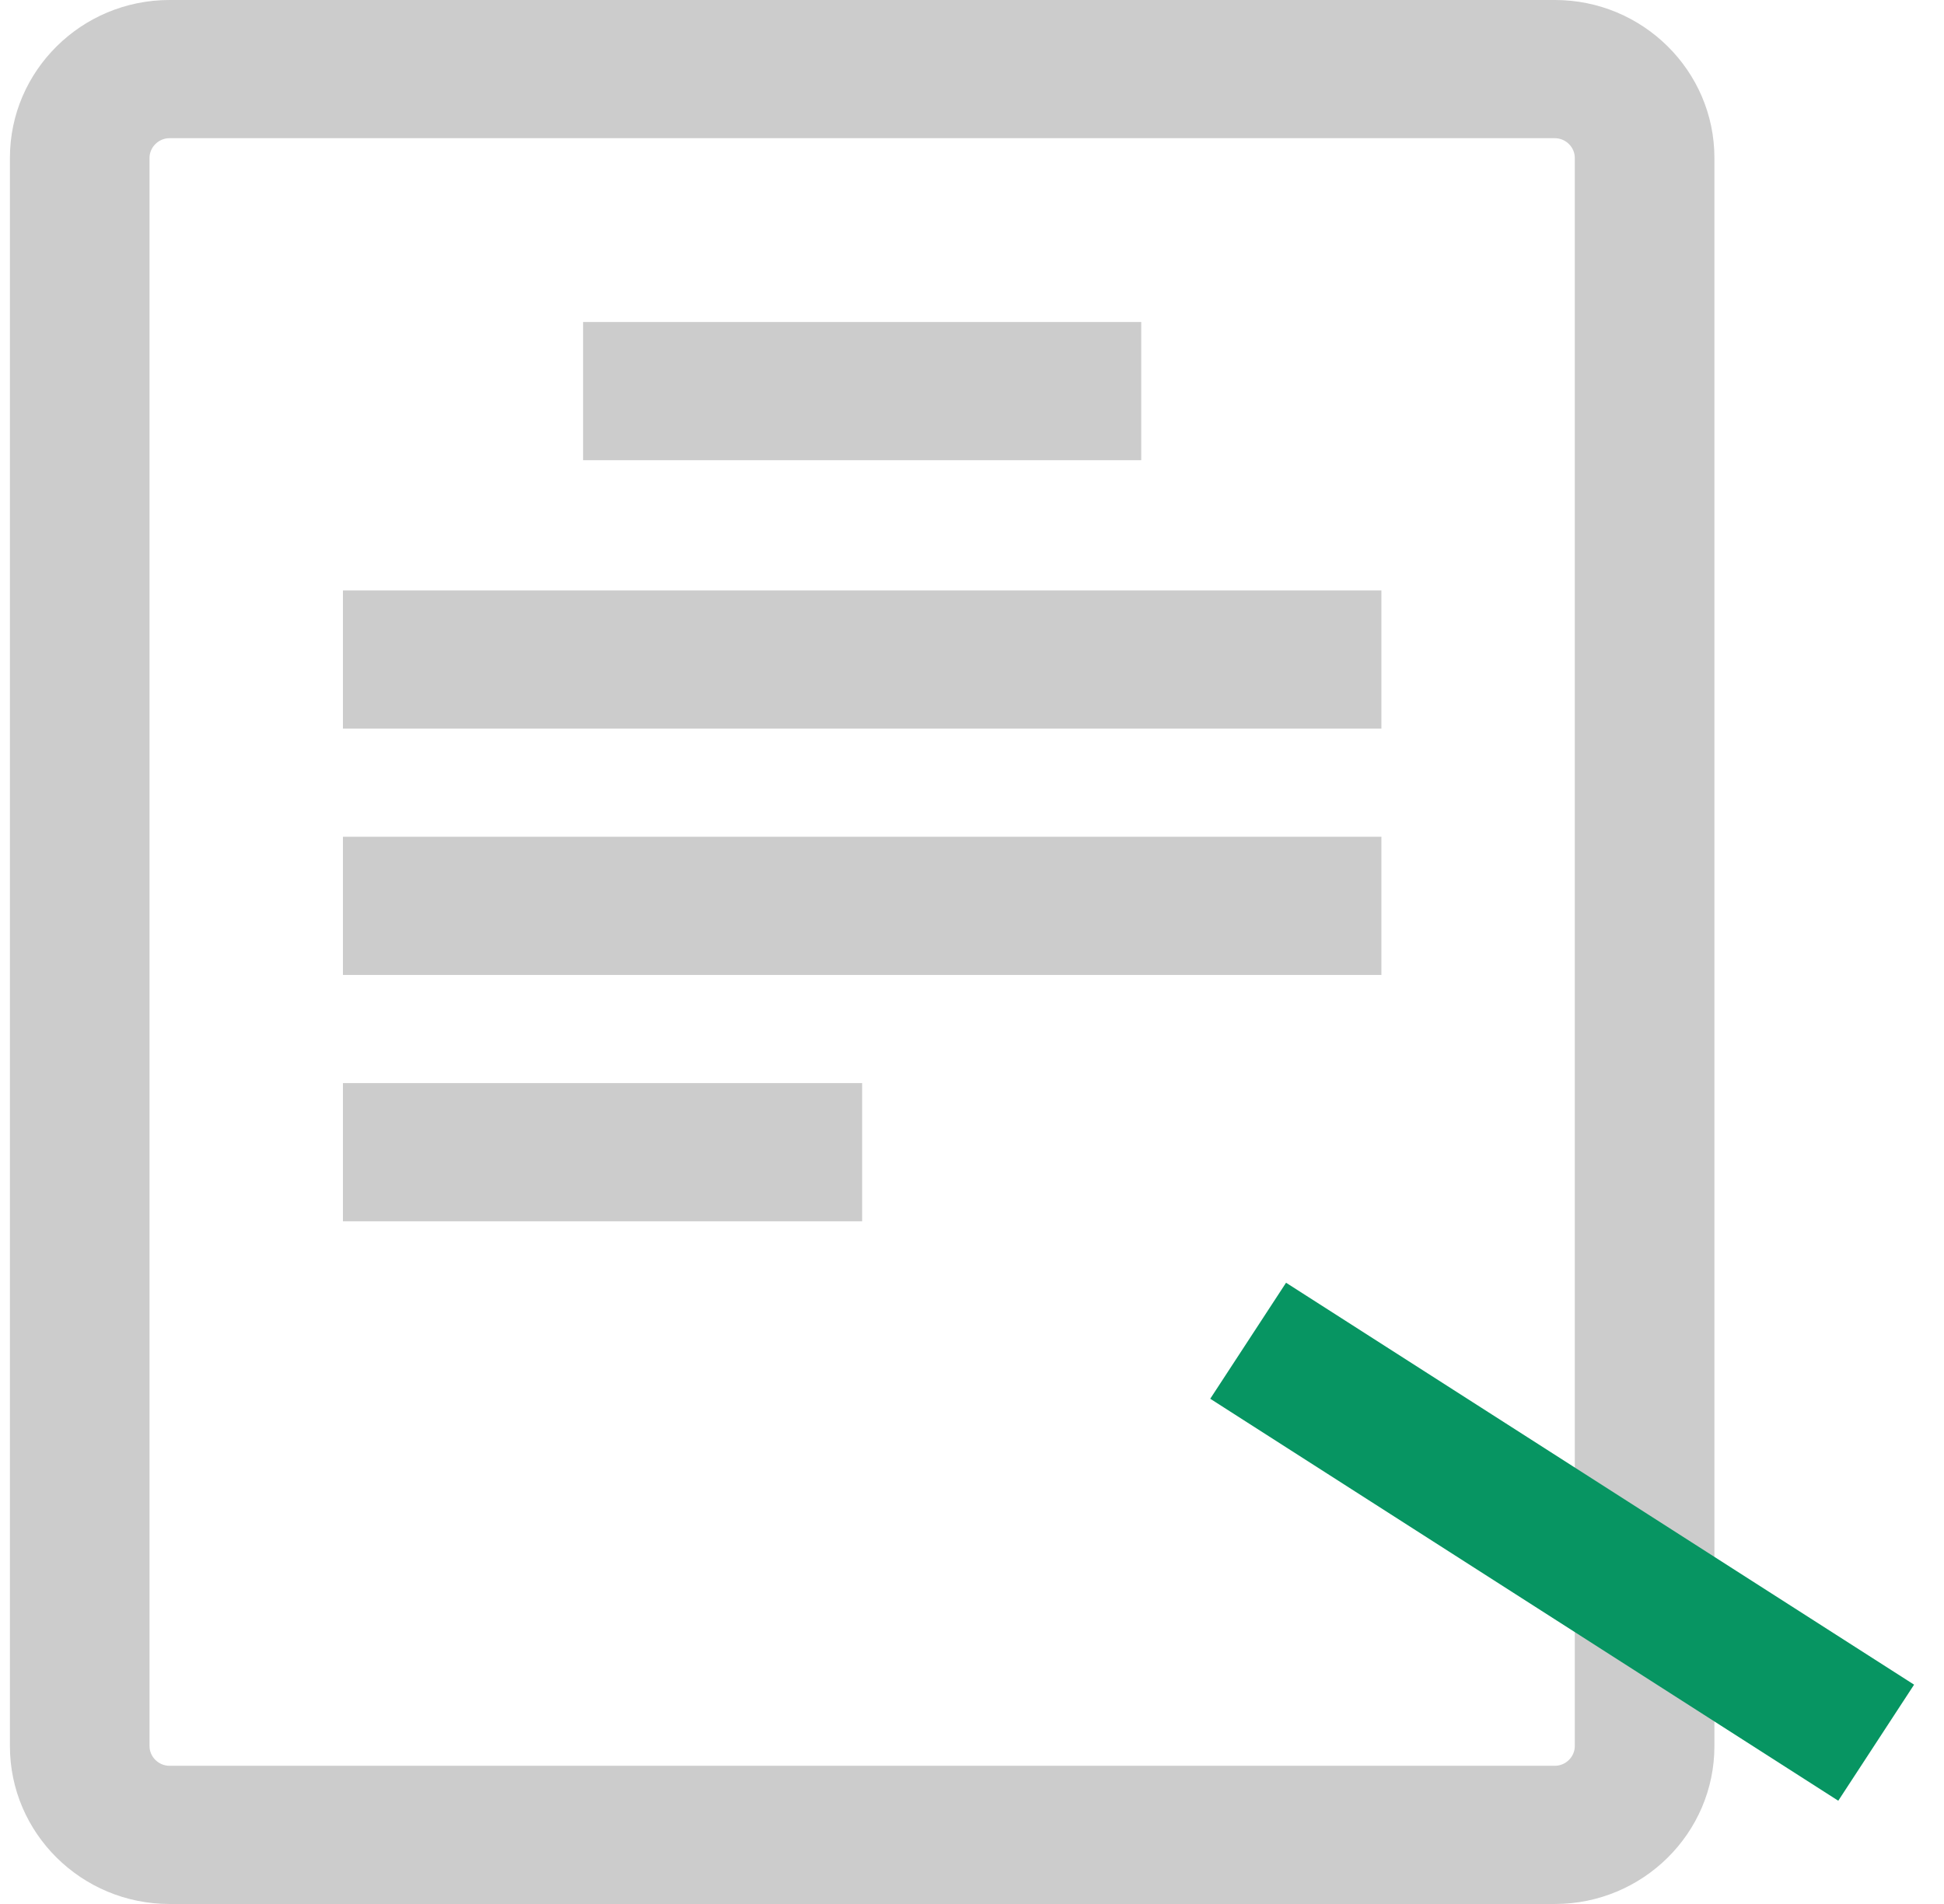 <svg width="49" height="48" viewBox="0 0 49 48" fill="none" xmlns="http://www.w3.org/2000/svg">
<g id="_?&#235;&#140;&#129;&#235;&#188;&#177;_1" clip-path="url(#clip0_27_58)">
<path id="Vector" d="M39.192 48H4.271C2.054 48 0.25 46.215 0.25 44.02V3.98C0.25 1.786 2.054 0 4.271 0H39.192C41.409 0 43.213 1.786 43.213 3.98V44.02C43.213 46.215 41.409 48 39.192 48ZM4.271 3.484C3.998 3.484 3.769 3.71 3.769 3.98V44.02C3.769 44.29 3.998 44.516 4.271 44.516H39.192C39.465 44.516 39.694 44.29 39.694 44.02V3.98C39.694 3.71 39.465 3.484 39.192 3.484H4.271Z" fill="#CCCCCC"/>
<path id="Vector_2" d="M28.766 8.118H14.697V11.602H28.766V8.118Z" fill="#CCCCCC"/>
<path id="Vector_3" d="M34.819 14.885H8.644V18.369H34.819V14.885Z" fill="#CCCCCC"/>
<path id="Vector_4" d="M34.819 21.095H8.644V24.579H34.819V21.095Z" fill="#CCCCCC"/>
<path id="Vector_5" d="M21.731 27.305H8.644V30.789H21.731V27.305Z" fill="#CCCCCC"/>
<path id="Vector_6" d="M32.416 32.338L30.505 35.263L46.335 45.397L48.246 42.471L32.416 32.338Z" fill="#079562"/>
</g>
<defs>
<clipPath id="clip0_27_58">
<rect width="48" height="48" fill="white" transform="translate(0.25)"/>
</clipPath>
</defs>
</svg>
